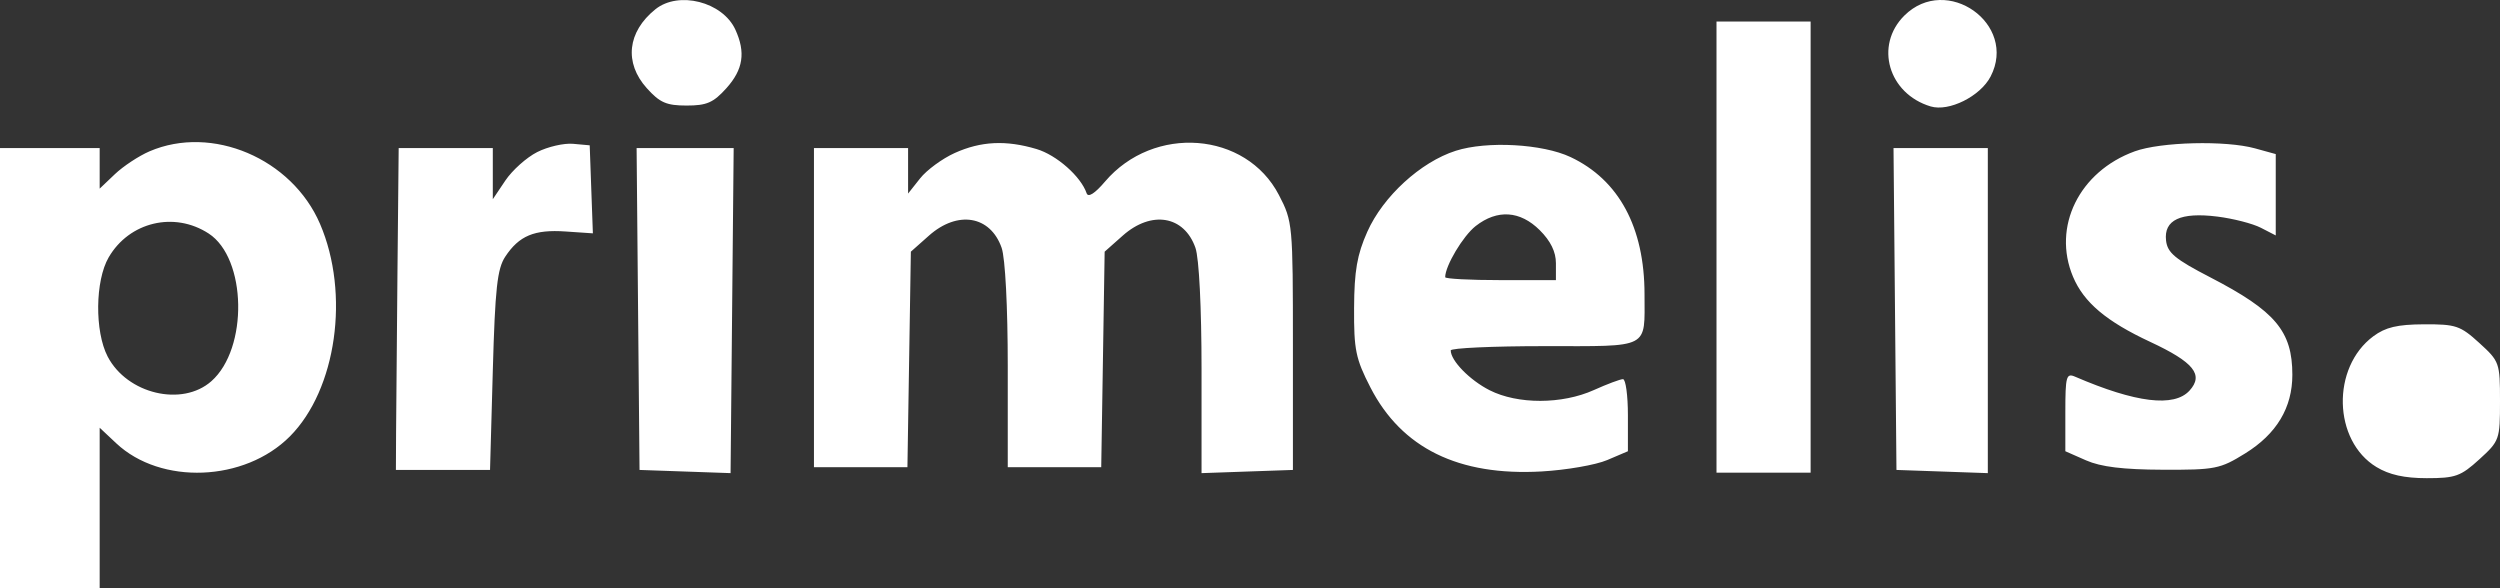 <?xml version="1.0" encoding="utf-8"?>
<svg xmlns="http://www.w3.org/2000/svg" xmlns:xlink="http://www.w3.org/1999/xlink" width="204px" height="48px" viewBox="0 0 204 48" version="1.1">
    <rect x="0" y="0" width="204" height="48" fill="#333333" stroke="none"/>
    <title>primelis-logo</title>
    <g id="Page-1" stroke="none" stroke-width="1" fill="none" fill-rule="evenodd">
        <g id="primelis-logo" transform="translate(0, 0)" fill="#FFFFFF">
            <path d="M53.481,0.756 C51.191,2.599 50.916,5.125 52.781,7.198 C53.841,8.377 54.383,8.613 56.027,8.613 C57.67,8.613 58.212,8.377 59.273,7.198 C60.645,5.672 60.858,4.277 60.005,2.417 C58.965,0.148 55.372,-0.766 53.481,0.756 Z M155.394,1.272 C152.946,3.705 154.088,7.65 157.542,8.685 C159.037,9.133 161.592,7.859 162.431,6.248 C164.661,1.962 158.842,-2.154 155.394,1.272 Z M140.066,20.164 L140.066,38.572 L143.907,38.572 L147.747,38.572 L147.747,20.164 L147.747,1.756 L143.907,1.756 L140.066,1.756 L140.066,20.164 Z M12.199,12.349 C11.33,12.723 10.059,13.562 9.375,14.211 L8.133,15.393 L8.133,13.738 L8.133,12.082 L4.066,12.082 L0,12.082 L0,30.041 L0,48 L4.066,48 L8.133,48 L8.133,41.452 L8.133,34.903 L9.487,36.174 C13.132,39.592 19.959,39.32 23.654,35.611 C27.458,31.791 28.567,23.97 26.113,18.266 C23.817,12.93 17.295,10.156 12.199,12.349 Z M43.836,12.409 C42.971,12.846 41.802,13.891 41.238,14.73 L40.213,16.256 L40.213,14.169 L40.213,12.082 L36.372,12.082 L32.532,12.082 L32.433,22.184 C32.378,27.74 32.327,33.65 32.32,35.317 L32.306,38.347 L36.146,38.347 L39.987,38.347 L40.213,30.244 C40.4,23.54 40.575,21.933 41.229,20.943 C42.358,19.234 43.603,18.715 46.149,18.889 L48.379,19.041 L48.249,15.45 L48.12,11.858 L46.764,11.735 C46.019,11.668 44.701,11.971 43.836,12.409 Z M77.904,12.485 C76.891,12.942 75.621,13.874 75.081,14.556 L74.1,15.795 L74.1,13.939 L74.1,12.082 L70.259,12.082 L66.419,12.082 L66.419,25.102 L66.419,38.123 L70.233,38.123 L74.046,38.123 L74.186,29.33 L74.326,20.537 L75.801,19.228 C78.144,17.149 80.812,17.596 81.733,20.221 C82.027,21.06 82.233,25.026 82.233,29.884 L82.233,38.123 L86.046,38.123 L89.86,38.123 L90,29.33 L90.139,20.537 L91.615,19.228 C93.958,17.149 96.626,17.596 97.547,20.221 C97.844,21.066 98.046,25.092 98.046,30.126 L98.046,38.608 L101.774,38.477 L105.502,38.347 L105.502,28.232 C105.502,18.296 105.481,18.077 104.361,15.915 C101.672,10.727 94.14,10.148 90.162,14.825 C89.338,15.794 88.795,16.137 88.669,15.77 C88.2,14.397 86.219,12.649 84.579,12.161 C82.088,11.42 80.046,11.518 77.904,12.485 Z M118.789,12.303 C115.924,13.219 112.86,16.024 111.572,18.912 C110.738,20.782 110.509,22.104 110.493,25.134 C110.474,28.551 110.624,29.278 111.832,31.625 C114.379,36.574 119.025,38.852 125.793,38.471 C127.803,38.357 130.211,37.94 131.143,37.543 L132.837,36.821 L132.837,33.88 C132.837,32.263 132.656,30.939 132.435,30.939 C132.213,30.939 131.146,31.339 130.063,31.827 C127.464,32.999 123.847,33.006 121.553,31.843 C119.932,31.021 118.379,29.432 118.379,28.594 C118.379,28.402 121.814,28.245 126.011,28.245 C134.725,28.245 134.193,28.52 134.193,24.025 C134.193,18.555 132.105,14.677 128.156,12.816 C125.87,11.738 121.335,11.489 118.789,12.303 Z M174.193,12.349 C169.662,13.997 167.445,18.506 169.159,22.583 C170.04,24.678 171.876,26.227 175.458,27.897 C179.018,29.557 179.843,30.58 178.664,31.874 C177.408,33.254 174.274,32.871 169.322,30.735 C168.611,30.428 168.532,30.716 168.532,33.608 L168.532,36.821 L170.226,37.567 C171.428,38.096 173.243,38.318 176.474,38.33 C180.763,38.346 181.154,38.269 183.204,37 C185.769,35.412 187.056,33.269 187.056,30.587 C187.056,27.024 185.674,25.381 180.362,22.633 C177.486,21.146 176.866,20.63 176.75,19.633 C176.554,17.946 177.932,17.299 180.929,17.672 C182.221,17.832 183.823,18.244 184.489,18.588 L185.701,19.212 L185.701,15.893 L185.701,12.573 L184.007,12.106 C181.614,11.446 176.316,11.577 174.193,12.349 Z M52.066,25.215 L52.186,38.347 L55.901,38.477 L59.615,38.607 L59.741,25.344 L59.867,12.082 L55.907,12.082 L51.947,12.082 L52.066,25.215 Z M154.631,25.215 L154.751,38.347 L158.478,38.477 L162.206,38.608 L162.206,25.345 L162.206,12.082 L158.359,12.082 L154.511,12.082 L154.631,25.215 Z M125.643,18.782 C126.53,19.664 126.963,20.548 126.963,21.476 L126.963,22.858 L122.445,22.858 C119.96,22.858 117.927,22.75 117.927,22.619 C117.927,21.695 119.385,19.25 120.418,18.443 C122.178,17.068 124.039,17.188 125.643,18.782 Z M17.029,19.056 C20.134,21.077 20.269,28.432 17.25,31.104 C14.865,33.215 10.375,32.149 8.784,29.093 C7.72,27.048 7.762,22.902 8.867,21.002 C10.551,18.104 14.223,17.229 17.029,19.056 Z M193.665,27.439 C190.23,29.984 190.372,35.962 193.92,38.111 C194.962,38.743 196.205,39.018 198.02,39.019 C200.357,39.021 200.798,38.863 202.312,37.484 C203.96,35.983 204,35.871 204,32.735 C204,29.599 203.96,29.487 202.312,27.986 C200.761,26.573 200.396,26.451 197.794,26.464 C195.622,26.475 194.662,26.701 193.665,27.439 Z" id="Shape"/>
        </g>
    </g>
</svg>